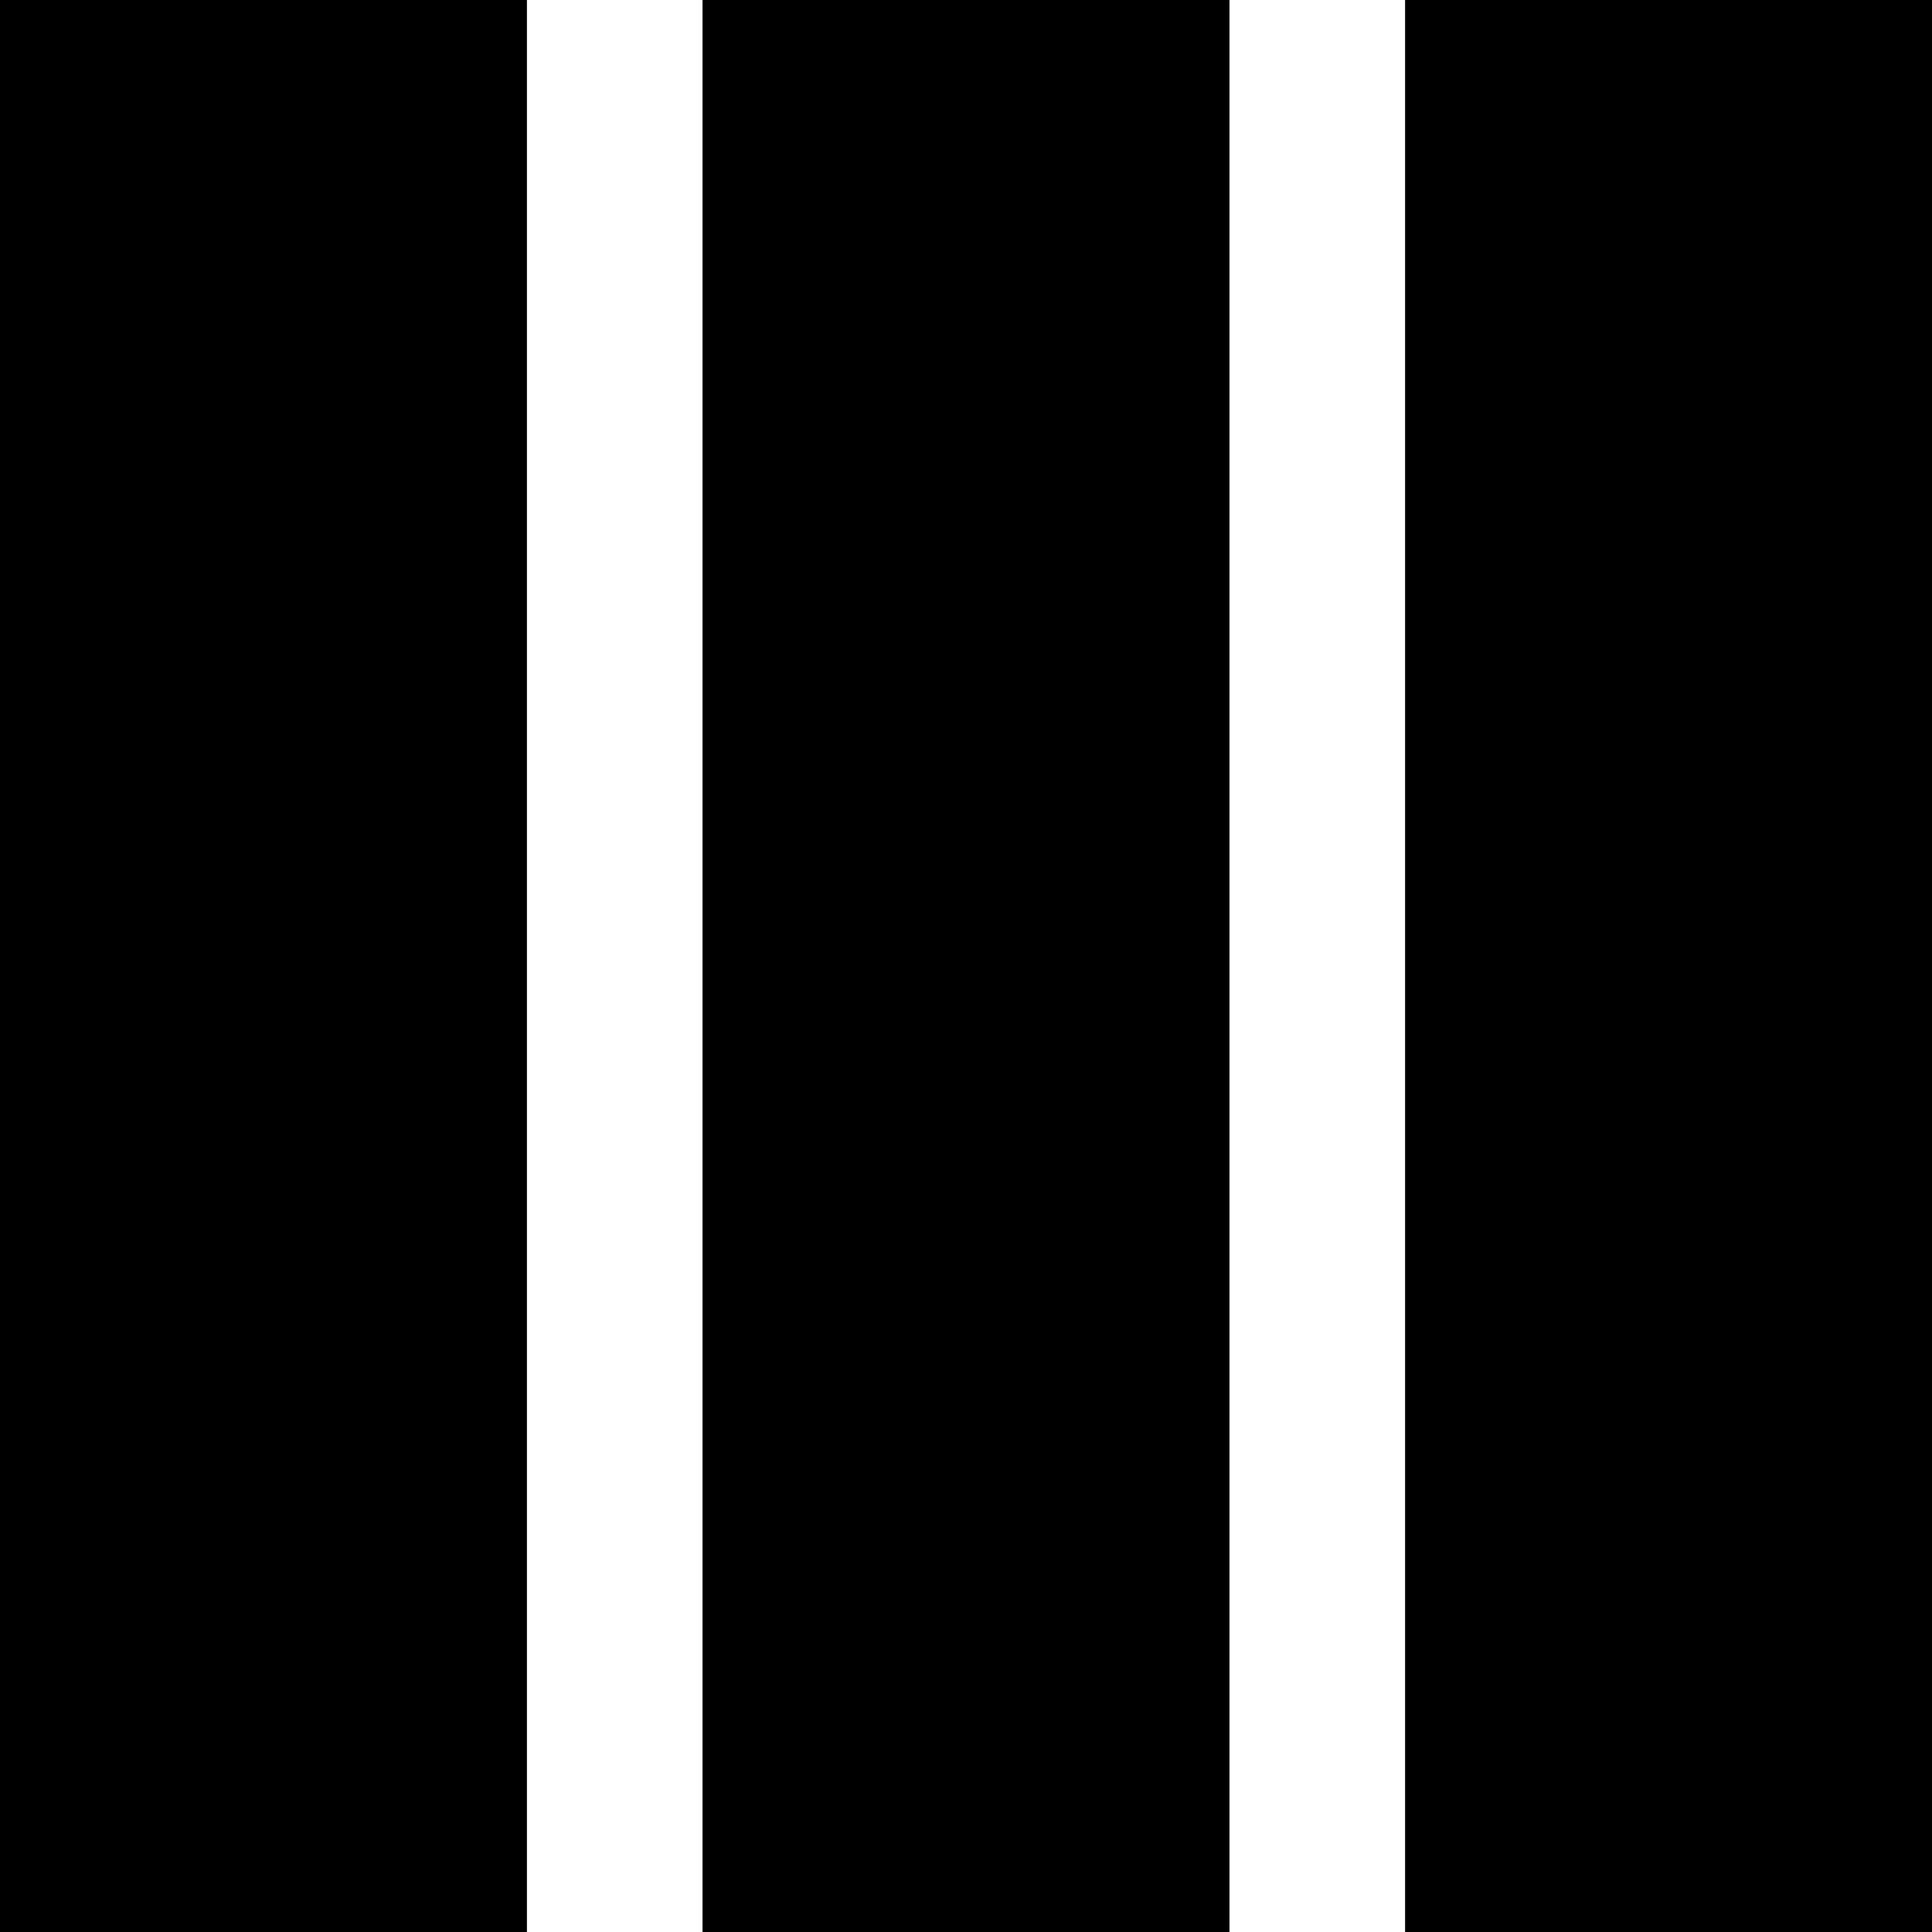 <?xml version="1.0" encoding="UTF-8" standalone="no"?>
<svg width="60px" height="60px" viewBox="0 0 60 60" version="1.1" xmlns="http://www.w3.org/2000/svg" xmlns:xlink="http://www.w3.org/1999/xlink" xmlns:sketch="http://www.bohemiancoding.com/sketch/ns">
    <title>Slice 1</title>
    <description>Created with Sketch (http://www.bohemiancoding.com/sketch)</description>
    <defs></defs>
    <g id="Page-1" stroke="none" stroke-width="1" fill="none" fill-rule="evenodd" sketch:type="MSPage">
        <g id="icon_Collection" sketch:type="MSLayerGroup">
            <g id="Layer_2"></g>
            <g id="Layer_3"></g>
            <g id="Layer_4"></g>
            <g id="Layer_5"></g>
            <g id="Layer_6"></g>
            <g id="Layer_8"></g>
            <g id="Layer_9"></g>
            <g id="Layer_10"></g>
            <g id="Layer_11"></g>
            <g id="Layer_12"></g>
            <g id="Layer_13"></g>
            <g id="Layer_14"></g>
            <g id="Layer_15"></g>
            <g id="Layer_16"></g>
            <g id="Layer_17"></g>
            <g id="Layer_18"></g>
            <g id="Layer_19"></g>
            <g id="Layer_20"></g>
            <g id="Layer_21"></g>
            <g id="Layer_24"></g>
            <g id="Layer_25"></g>
            <g id="Layer_26"></g>
            <g id="Layer_27"></g>
            <g id="Layer_28"></g>
            <g id="Layer_29"></g>
            <g id="Layer_47"></g>
            <g id="Layer_30"></g>
            <g id="Layer_31"></g>
            <g id="Layer_32"></g>
            <g id="Layer_33"></g>
            <g id="Layer_34"></g>
            <g id="Layer_35"></g>
            <g id="Layer_36" fill="#000000" sketch:type="MSShapeGroup">
                <g id="Group">
                    <rect id="Rectangle" x="43.636" y="0" width="16.364" height="60"></rect>
                    <rect id="Rectangle" x="0" y="0" width="16.364" height="60"></rect>
                    <rect id="Rectangle" x="21.818" y="0" width="16.364" height="60"></rect>
                </g>
            </g>
            <g id="Layer_37"></g>
            <g id="Layer_38"></g>
            <g id="Layer_39"></g>
            <g id="Layer_40"></g>
            <g id="Layer_41"></g>
            <g id="Layer_42"></g>
            <g id="Layer_43"></g>
            <g id="Layer_44"></g>
            <g id="Layer_45"></g>
            <g id="Layer_46"></g>
            <g id="Layer_48"></g>
            <g id="Layer_49"></g>
            <g id="Layer_51"></g>
            <g id="Layer_52"></g>
            <g id="Layer_53"></g>
            <g id="Layer_54"></g>
            <g id="Layer_55"></g>
            <g id="Layer_56"></g>
            <g id="Layer_57"></g>
            <g id="Layer_58"></g>
            <g id="Layer_59"></g>
            <g id="Layer_60"></g>
            <g id="Layer_61"></g>
            <g id="Layer_62"></g>
            <g id="Layer_63"></g>
            <g id="Layer_64"></g>
            <g id="Layer_65"></g>
            <g id="Layer_66"></g>
            <g id="Layer_50"></g>
        </g>
    </g>
</svg>